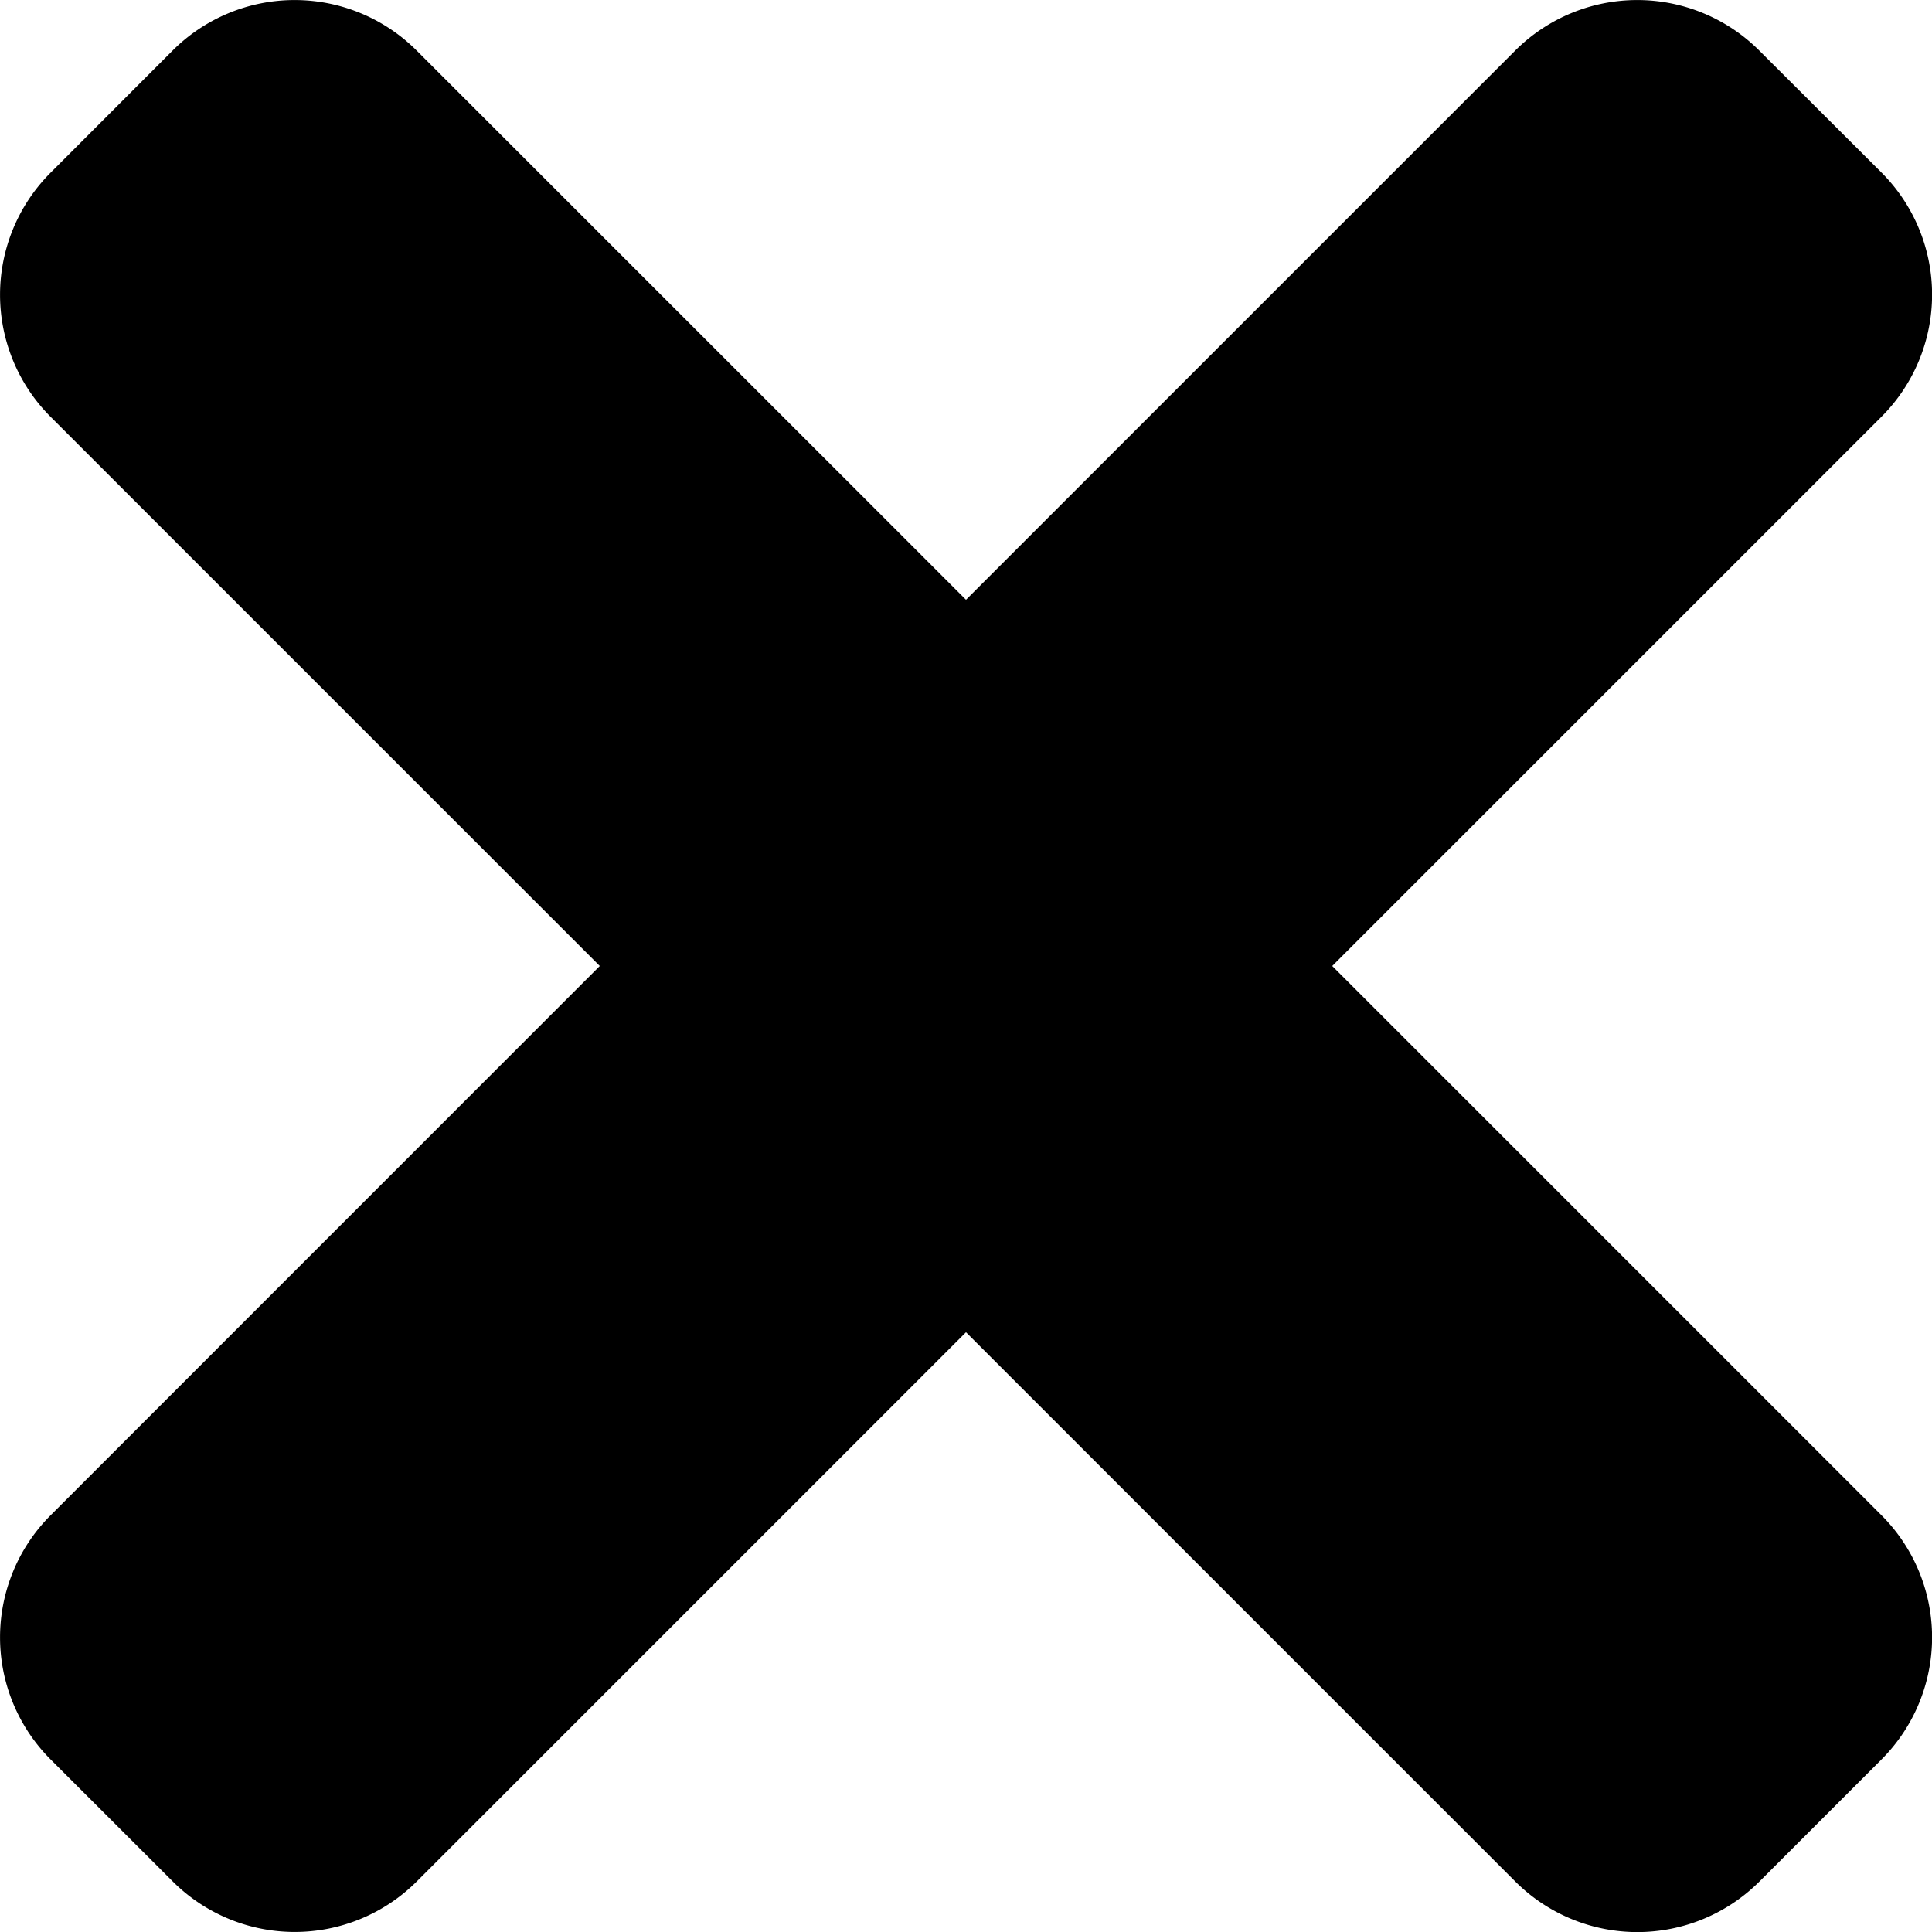<svg xmlns="http://www.w3.org/2000/svg" width="16" height="16" viewBox="0 0 16 16"><path d="M11.033,88l4.549-4.549a1.43,1.43,0,0,0,0-2.022L14.57,80.419a1.43,1.43,0,0,0-2.022,0L8,84.967,3.451,80.419a1.43,1.43,0,0,0-2.022,0L.419,81.43a1.43,1.43,0,0,0,0,2.022L4.967,88,.419,92.549a1.43,1.43,0,0,0,0,2.022L1.43,95.581a1.43,1.43,0,0,0,2.022,0L8,91.033l4.549,4.549a1.43,1.43,0,0,0,2.022,0l1.011-1.011a1.43,1.43,0,0,0,0-2.022Z" transform="translate(0 -80)"/></svg>